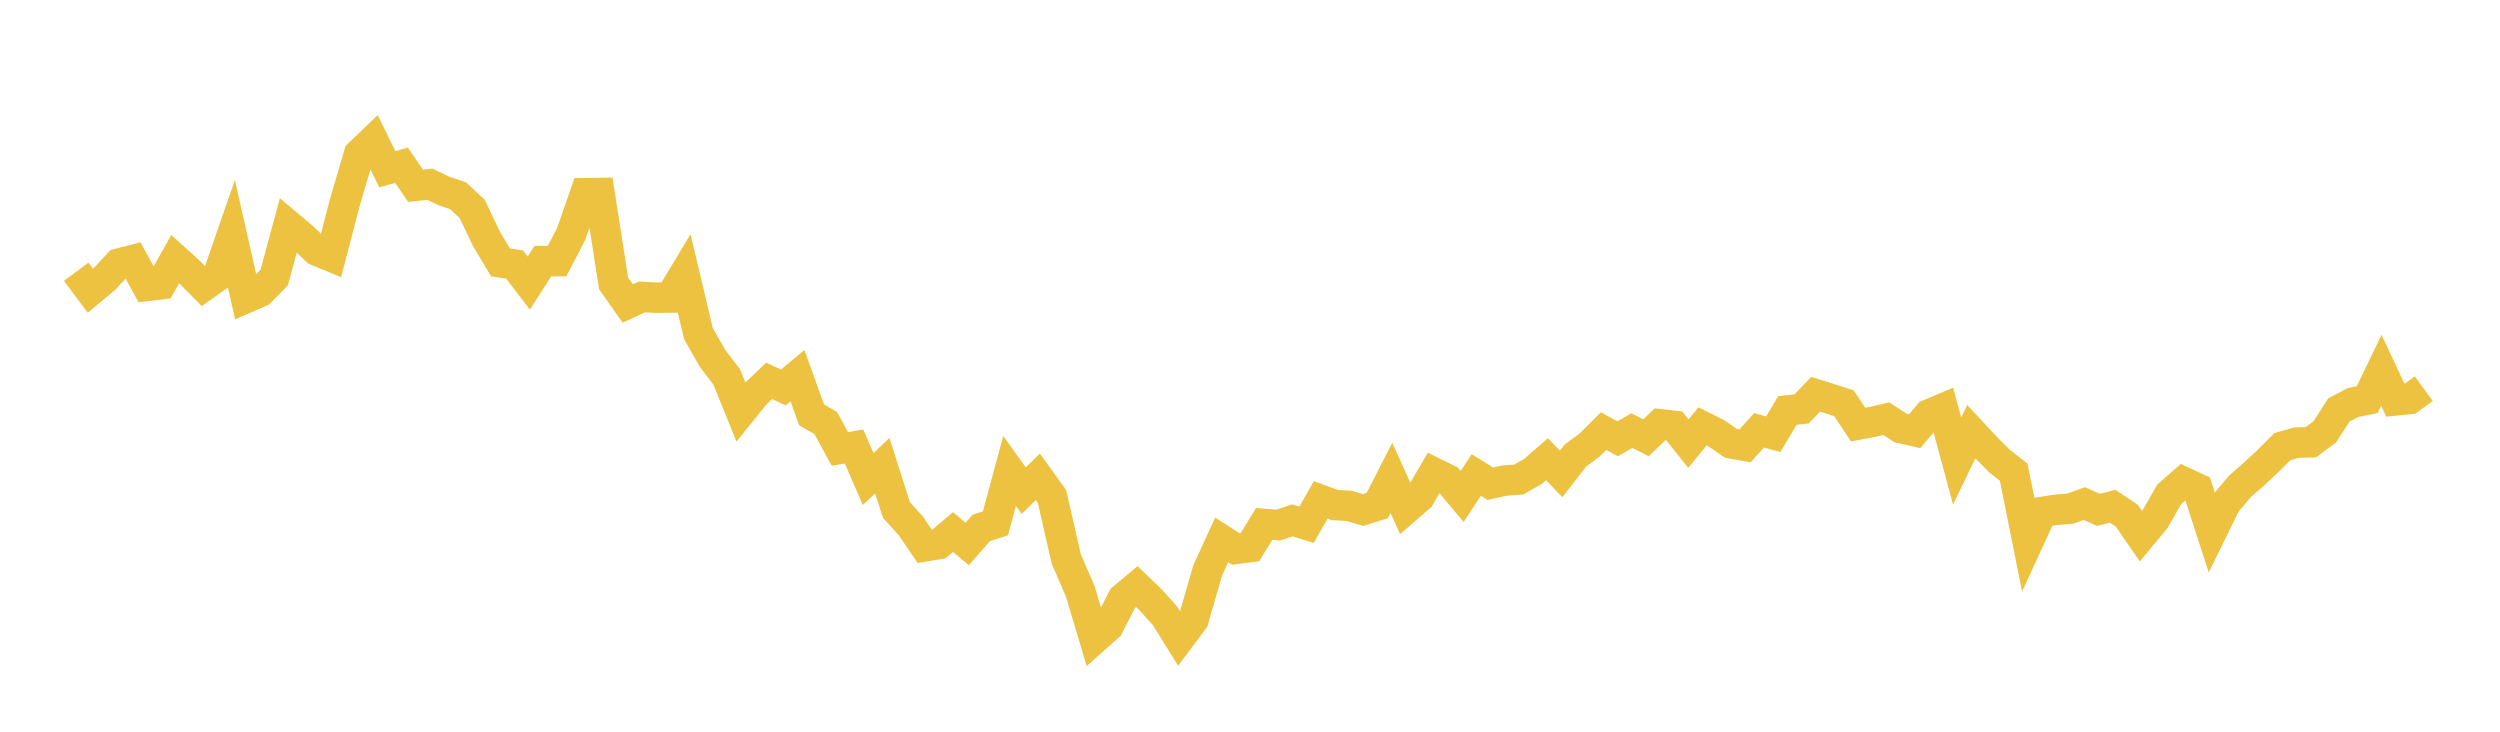 <svg width="164" height="48" xmlns="http://www.w3.org/2000/svg" xmlns:xlink="http://www.w3.org/1999/xlink"><path fill="none" stroke="rgb(237,194,64)" stroke-width="2" d="M5,17.826L5.928,19.074L6.855,18.3L7.783,17.297L8.711,17.056L9.639,18.757L10.566,18.646L11.494,16.995L12.422,17.832L13.349,18.773L14.277,18.117L15.205,15.446L16.133,19.552L17.06,19.148L17.988,18.205L18.916,14.778L19.843,15.558L20.771,16.436L21.699,16.821L22.627,13.264L23.554,10.11L24.482,9.218L25.41,11.103L26.337,10.838L27.265,12.188L28.193,12.085L29.12,12.527L30.048,12.84L30.976,13.704L31.904,15.658L32.831,17.21L33.759,17.355L34.687,18.571L35.614,17.126L36.542,17.131L37.47,15.346L38.398,12.672L39.325,12.659L40.253,18.594L41.181,19.911L42.108,19.479L43.036,19.529L43.964,19.517L44.892,17.979L45.819,21.889L46.747,23.517L47.675,24.729L48.602,27.019L49.53,25.865L50.458,24.984L51.386,25.418L52.313,24.643L53.241,27.217L54.169,27.75L55.096,29.449L56.024,29.291L56.952,31.425L57.88,30.548L58.807,33.457L59.735,34.481L60.663,35.842L61.59,35.688L62.518,34.904L63.446,35.686L64.373,34.632L65.301,34.329L66.229,30.894L67.157,32.185L68.084,31.28L69.012,32.573L69.94,36.652L70.867,38.795L71.795,41.903L72.723,41.072L73.651,39.255L74.578,38.48L75.506,39.376L76.434,40.411L77.361,41.902L78.289,40.662L79.217,37.435L80.145,35.417L81.072,36.01L82,35.889L82.928,34.368L83.855,34.446L84.783,34.135L85.711,34.423L86.639,32.794L87.566,33.131L88.494,33.183L89.422,33.457L90.349,33.164L91.277,31.349L92.205,33.404L93.133,32.596L94.06,31.003L94.988,31.461L95.916,32.569L96.843,31.157L97.771,31.735L98.699,31.529L99.627,31.458L100.554,30.934L101.482,30.125L102.41,31.089L103.337,29.892L104.265,29.205L105.193,28.281L106.12,28.785L107.048,28.249L107.976,28.717L108.904,27.831L109.831,27.937L110.759,29.103L111.687,27.971L112.614,28.434L113.542,29.08L114.47,29.245L115.398,28.228L116.325,28.487L117.253,26.927L118.181,26.824L119.108,25.863L120.036,26.153L120.964,26.454L121.892,27.854L122.819,27.679L123.747,27.464L124.675,28.079L125.602,28.288L126.53,27.19L127.458,26.798L128.386,30.245L129.313,28.317L130.241,29.313L131.169,30.251L132.096,30.97L133.024,35.601L133.952,33.584L134.88,33.443L135.807,33.366L136.735,33.034L137.663,33.448L138.59,33.209L139.518,33.829L140.446,35.174L141.373,34.055L142.301,32.426L143.229,31.615L144.157,32.046L145.084,34.895L146.012,33.006L146.94,31.906L147.867,31.094L148.795,30.229L149.723,29.301L150.651,29.034L151.578,29.015L152.506,28.328L153.434,26.889L154.361,26.408L155.289,26.215L156.217,24.291L157.145,26.269L158.072,26.173L159,25.495"></path></svg>